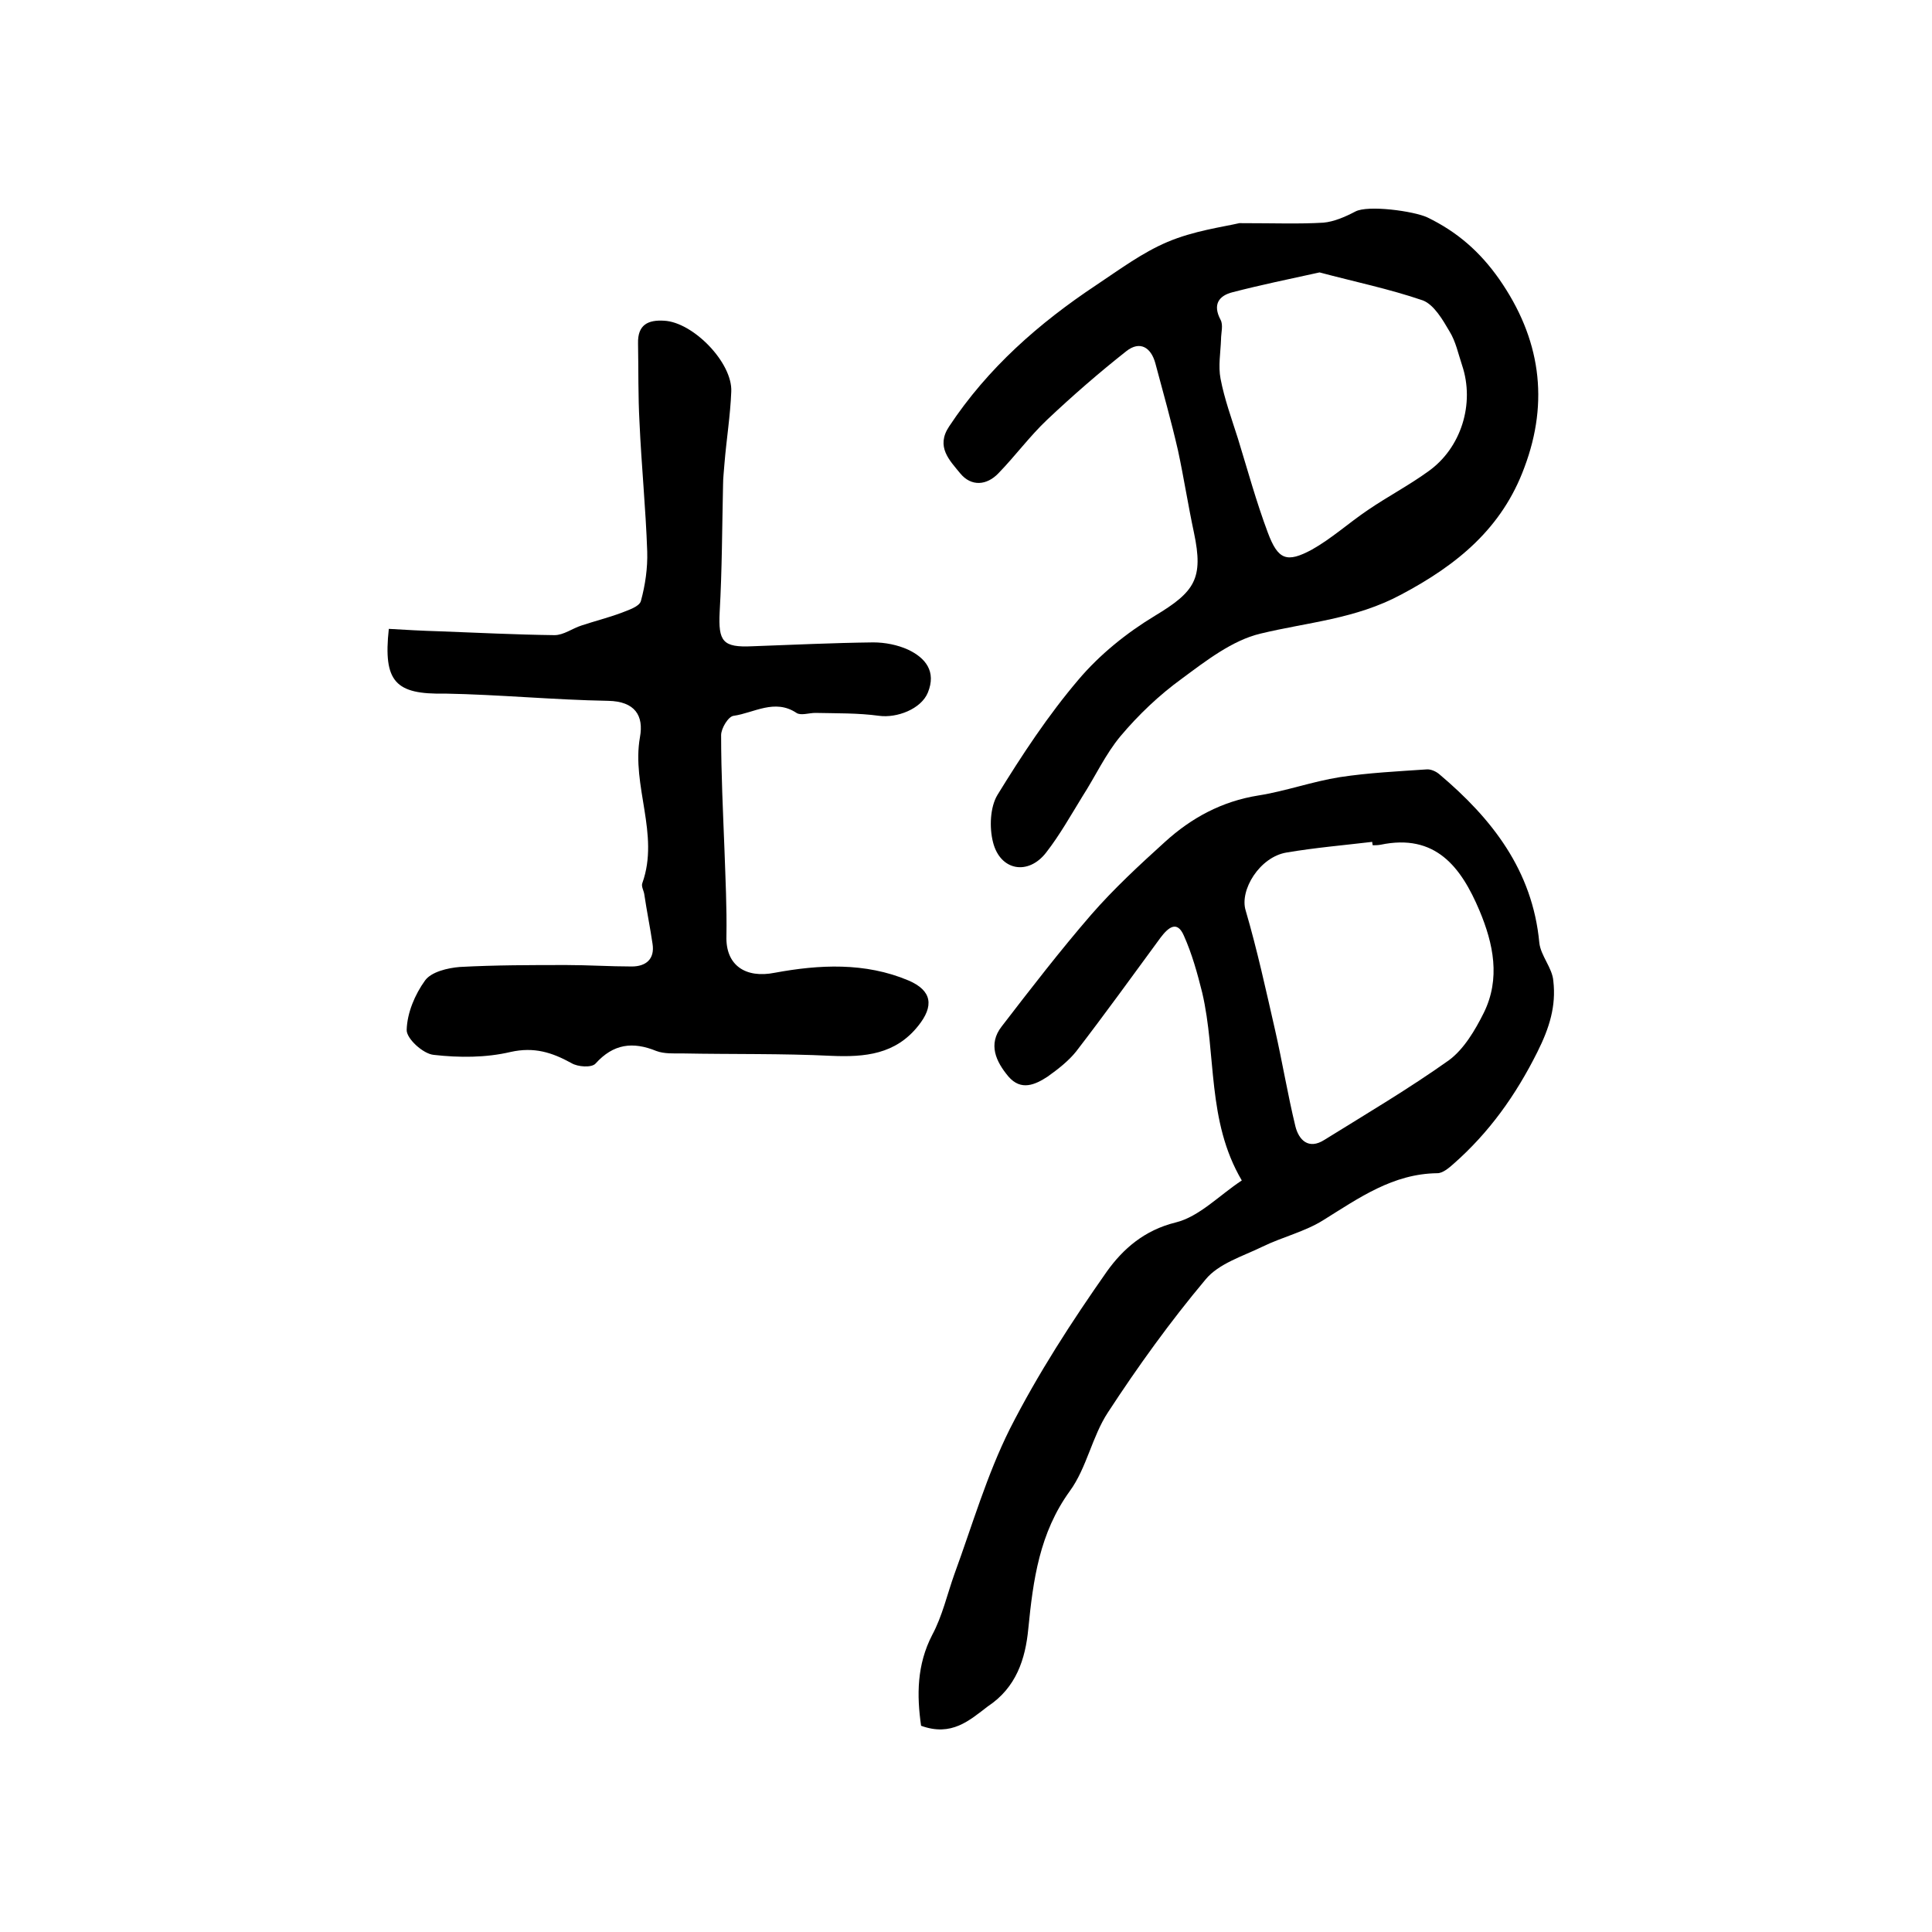 <?xml version="1.0" encoding="utf-8"?>
<!-- Generator: Adobe Illustrator 22.0.0, SVG Export Plug-In . SVG Version: 6.00 Build 0)  -->
<svg version="1.1" id="图层_1" xmlns="http://www.w3.org/2000/svg" xmlns:xlink="http://www.w3.org/1999/xlink" x="0px" y="0px"
	 viewBox="0 0 400 400" style="enable-background:new 0 0 400 400;" xml:space="preserve">
<style type="text/css">
	.st0{fill:#FFFFFF;}
</style>
<g>
	
	<path d="M190.7,357.3c-0.9-6.3-0.9-12.6,2.3-18.8c2.1-3.9,3.1-8.4,4.6-12.6c3.7-10.1,6.7-20.5,11.5-30.1
		c5.8-11.4,12.8-22.2,20.1-32.6c3.3-4.6,7.7-8.5,14.2-10.1c4.9-1.2,9-5.6,13.7-8.7c-7.3-12.4-5.2-26.1-8.2-38.9c-1-4-2.1-8-3.8-11.8
		c-1.4-3.2-3.2-1.7-4.8,0.4c-5.8,7.9-11.5,15.8-17.5,23.6c-1.6,2-3.8,3.7-5.9,5.2c-2.6,1.7-5.5,3-8.1,0c-2.6-3.1-4.3-6.7-1.4-10.4
		c6-7.8,12.1-15.7,18.5-23.1c4.7-5.4,10-10.3,15.3-15.1c5.5-5,11.8-8.4,19.3-9.6c5.7-0.9,11.2-2.9,16.9-3.8c5.9-0.9,12-1.2,17.9-1.6
		c0.9-0.1,2,0.4,2.7,1c10.9,9.2,19.3,19.9,20.7,34.9c0.3,2.7,2.7,5.2,2.9,7.9c0.6,5.2-0.8,9.7-3.3,14.7c-4.5,9-10,16.7-17.4,23.2
		c-0.9,0.8-2.2,1.9-3.3,1.9c-9.2,0.1-16.2,5.1-23.6,9.7c-3.8,2.4-8.5,3.5-12.6,5.5c-4.1,2-9.1,3.5-11.8,6.8
		c-7.3,8.7-14,18-20.2,27.5c-3.3,5-4.4,11.5-7.9,16.3c-6.3,8.7-7.6,18.4-8.6,28.5c-0.6,6.3-2.5,12.2-8.4,16.1
		C200.7,356.2,197,359.6,190.7,357.3z M284.2,175c0-0.2-0.1-0.4-0.1-0.7c-5.9,0.7-11.8,1.2-17.7,2.2c-5.6,0.9-9.8,7.8-8.5,12
		c2.4,8.2,4.2,16.5,6.1,24.8c1.5,6.6,2.6,13.3,4.2,19.9c0.7,2.8,2.7,4.9,6,2.8c8.7-5.4,17.5-10.6,25.8-16.5c3.1-2.3,5.4-6.2,7.2-9.8
		c3.5-7.1,2-14.3-0.9-21.2c-3.8-9-9.1-16-20.5-13.6C285.2,175,284.7,175,284.2,175z"/>
	<path d="M80.5,130.2c3.4,0.2,6.9,0.4,10.4,0.5c8,0.3,15.9,0.7,23.9,0.8c1.9,0,3.7-1.4,5.6-2c2.7-0.9,5.5-1.6,8.2-2.6
		c1.5-0.6,3.8-1.3,4.1-2.5c0.9-3.3,1.4-6.8,1.3-10.2c-0.3-8.9-1.2-17.8-1.6-26.8c-0.3-5.4-0.2-10.9-0.3-16.3
		c-0.1-3.9,2.1-4.9,5.4-4.7c6,0.3,14.2,8.7,13.9,14.7c-0.2,5-1,9.9-1.4,14.8c-0.1,1.5-0.3,3-0.3,4.5c-0.2,8.8-0.2,17.5-0.7,26.3
		c-0.3,6.1,0.6,7.4,6.8,7.1c8.3-0.3,16.6-0.7,25-0.8c2.4,0,5,0.5,7.2,1.5c3.6,1.7,5.9,4.5,4.1,8.9c-1.4,3.4-6.4,5.3-10.1,4.8
		c-4.4-0.6-8.8-0.5-13.2-0.6c-1.3,0-3,0.6-3.9,0c-4.5-3-8.8,0-13,0.6c-1.1,0.1-2.6,2.6-2.6,4c0,8,0.4,16,0.7,23.9
		c0.2,5.9,0.5,11.8,0.4,17.7c-0.2,6.1,4,8.8,10,7.6c9.2-1.7,18.7-2.2,27.7,1.6c4.9,2.1,5.3,5.3,2,9.4c-4.7,5.9-11,6.5-18,6.2
		c-10.2-0.5-20.5-0.3-30.8-0.5c-1.8,0-3.8,0.1-5.4-0.5c-4.9-2-8.9-1.5-12.6,2.6c-0.8,0.9-3.7,0.7-5-0.1c-4-2.2-7.7-3.4-12.6-2.3
		c-5.1,1.2-10.6,1.2-15.9,0.6c-2.2-0.2-5.7-3.4-5.6-5.2c0.1-3.5,1.7-7.3,3.8-10.2c1.3-1.8,4.7-2.6,7.2-2.8
		c7.4-0.4,14.8-0.4,22.1-0.4c4.5,0,9,0.3,13.5,0.3c2.9,0,4.8-1.5,4.3-4.7c-0.5-3.4-1.2-6.8-1.7-10.2c-0.1-0.8-0.7-1.7-0.4-2.4
		c3.6-10.1-2.3-20.1-0.5-30.2c0.8-4.4-1-7.4-6.6-7.5c-11.3-0.2-22.6-1.3-33.8-1.5C81.9,143.8,79.3,141.2,80.5,130.2z"/>
	<path d="M256.6,46.2c7.3,0,12.4,0.2,17.4-0.1c2.2-0.2,4.5-1.2,6.6-2.3c2.6-1.4,12.1-0.1,14.9,1.2c6.2,3,10.9,7.1,14.9,12.8
		c8.5,12.2,10.4,25.2,5.2,39c-4.6,12.5-13.8,20.1-25.5,26.3c-9.5,5.1-19.3,5.7-29.2,8.1c-5.8,1.4-11.2,5.6-16.2,9.3
		c-4.7,3.4-9,7.5-12.7,11.9c-3.1,3.7-5.2,8.3-7.9,12.5c-2.4,3.9-4.7,8-7.5,11.6c-3.7,4.8-9.5,3.8-11-2.1c-0.8-3.1-0.6-7.3,0.9-9.8
		c5.1-8.3,10.5-16.5,16.8-23.9c4.4-5.2,10-9.7,15.8-13.2c8.3-5,10.1-7.7,8.1-17.2c-1.2-5.6-2.1-11.4-3.3-17
		c-1.4-6.1-3.1-12.1-4.7-18.1c-0.9-3.3-3.2-4.7-6-2.5c-5.7,4.5-11.1,9.2-16.4,14.2c-3.6,3.4-6.6,7.5-10.1,11.1
		c-2.4,2.5-5.6,2.8-7.9,0c-2.2-2.7-5.1-5.5-2.3-9.7c8-12.1,18.6-21.4,30.5-29.3c4.8-3.2,9.5-6.7,14.7-8.9
		C247.1,47.8,253.1,47,256.6,46.2z M273.2,56.4c-6.4,1.4-12.2,2.6-18,4.1c-2.8,0.7-4.2,2.5-2.5,5.7c0.6,1.1,0.1,2.7,0.1,4.1
		c-0.1,2.7-0.6,5.5-0.1,8.1c0.8,4.2,2.3,8.3,3.6,12.4c2,6.5,3.8,13.1,6.2,19.5c2.1,5.6,3.9,6.3,9.1,3.5c4.1-2.3,7.6-5.5,11.6-8.2
		c4.1-2.8,8.5-5.1,12.5-8c6.8-4.8,9.7-14,7-22c-0.8-2.4-1.3-4.9-2.6-7c-1.4-2.4-3.2-5.5-5.5-6.4C287.6,59.8,280.3,58.3,273.2,56.4z"
		/>
	
	
</g>
</svg>
